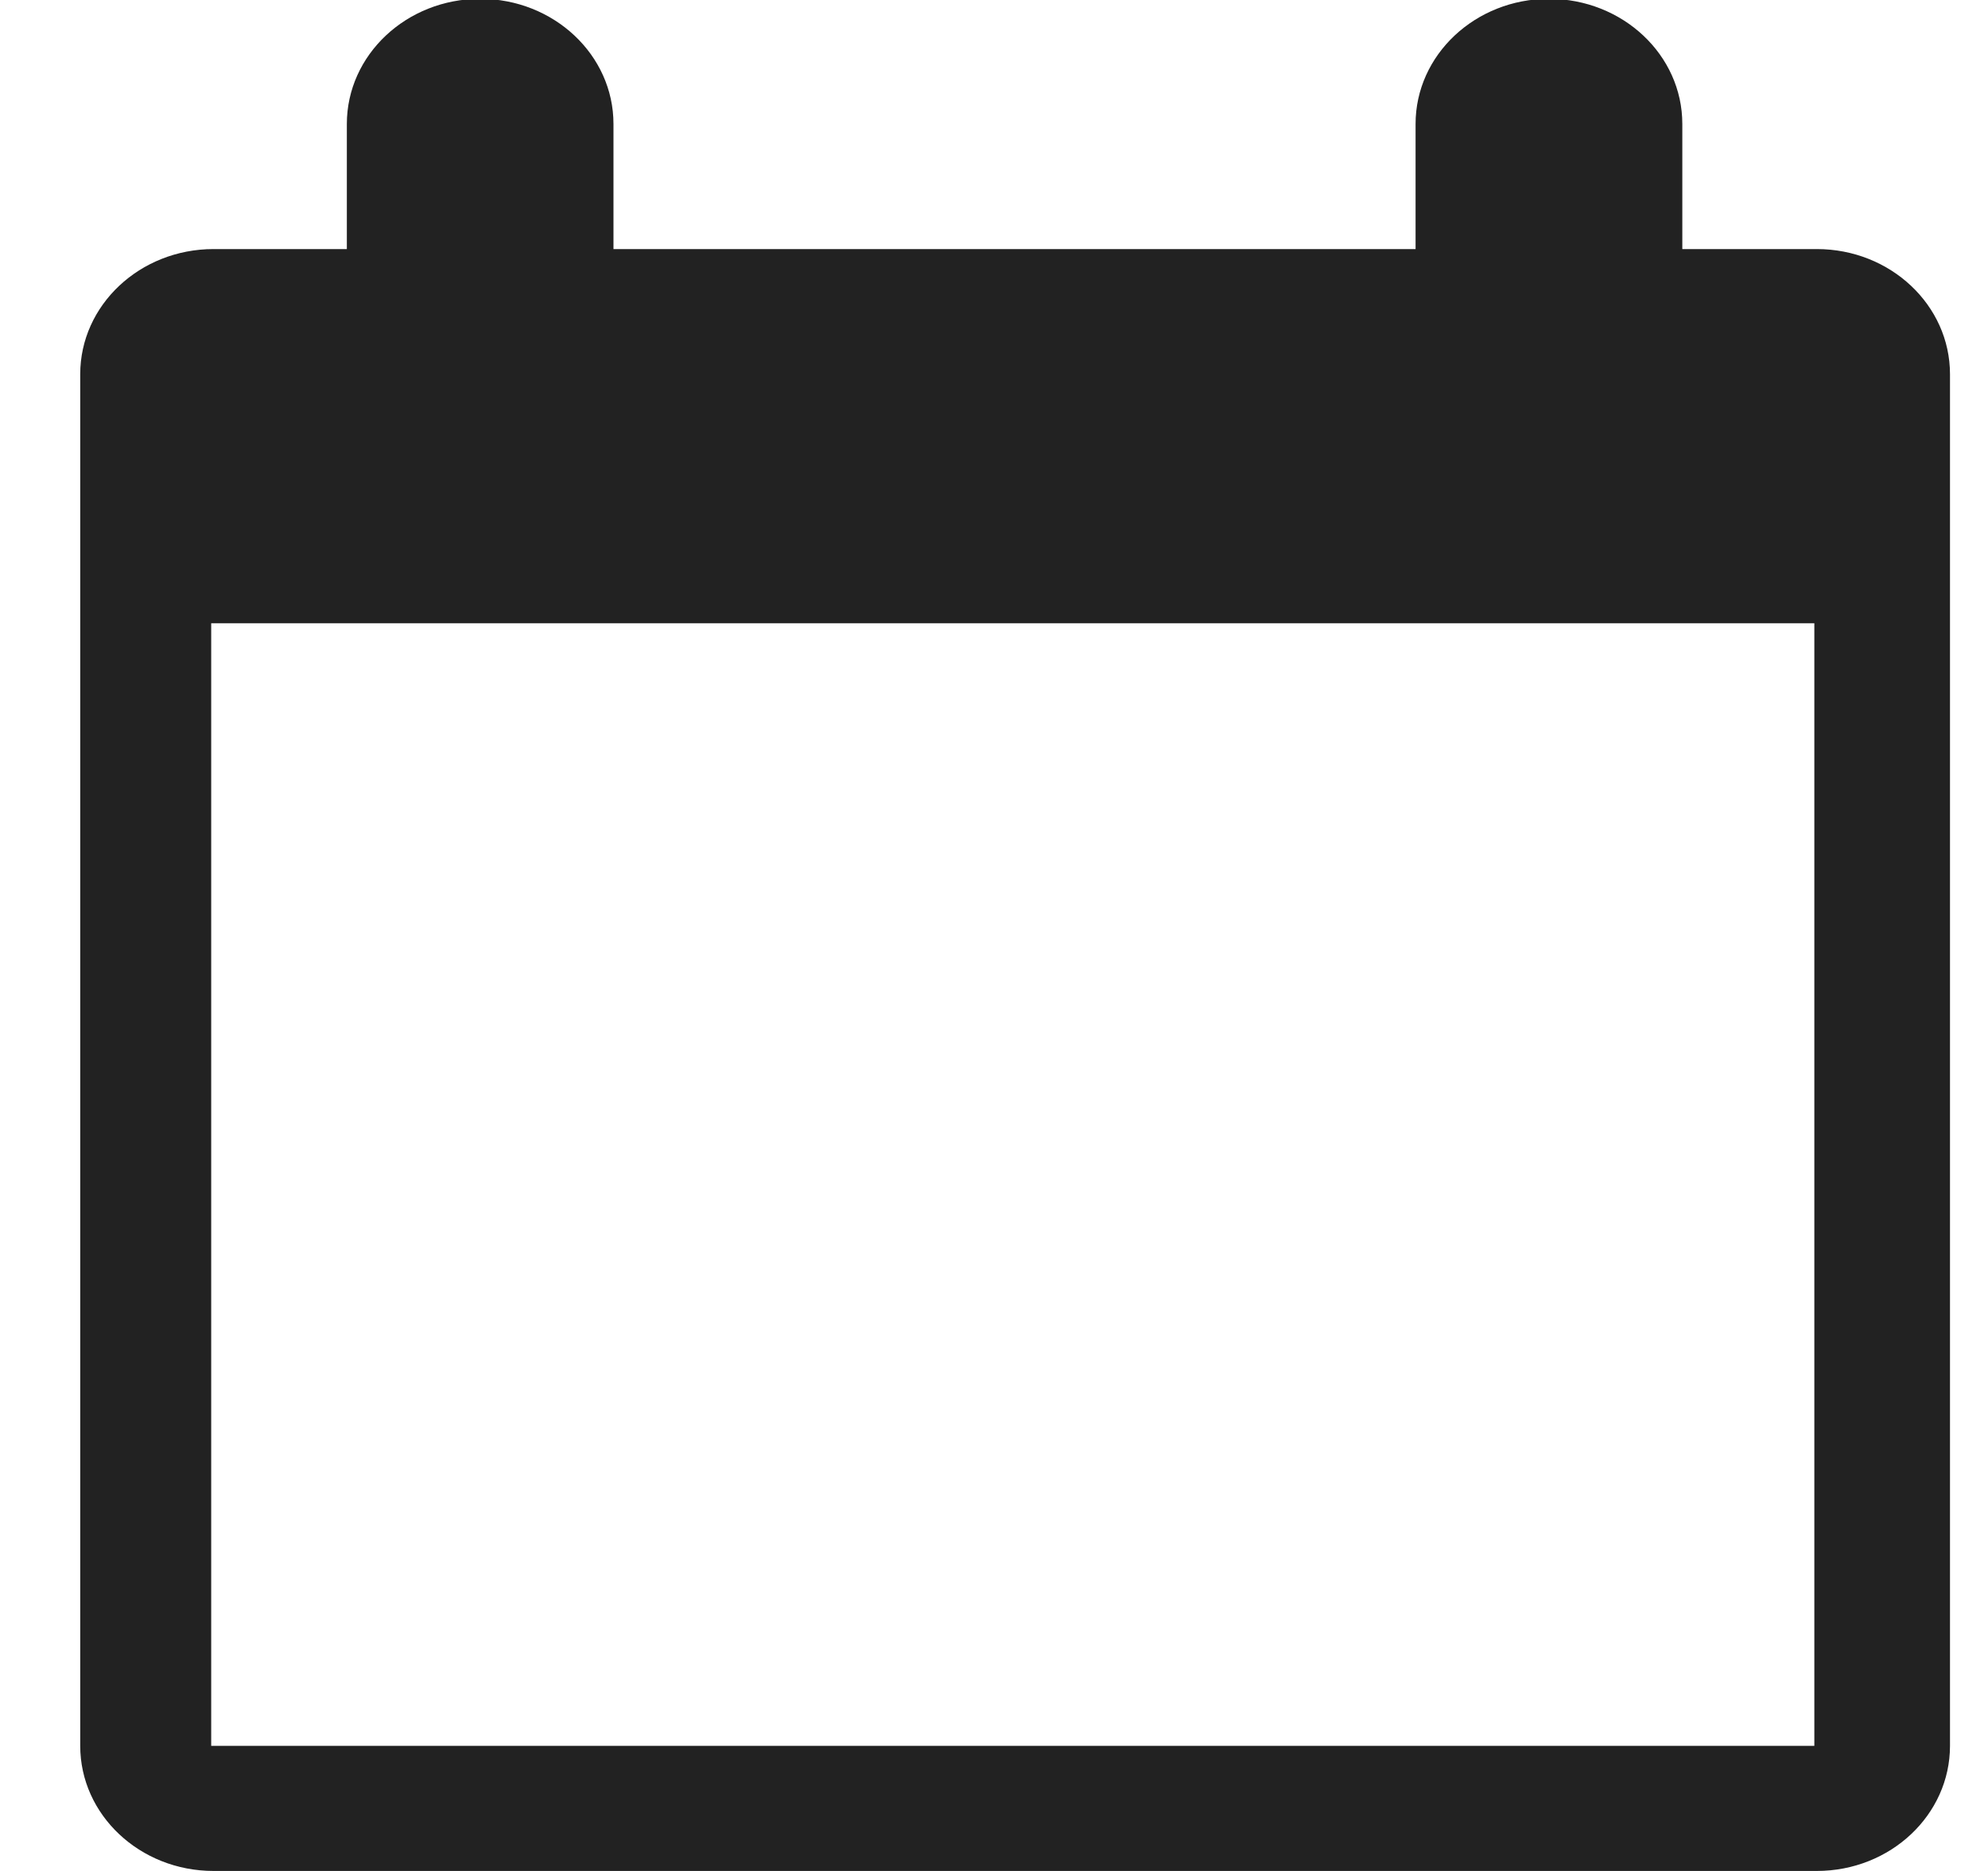 <svg width="17" height="16" viewBox="0 0 17 16" fill="none" xmlns="http://www.w3.org/2000/svg">
<path d="M15.525 2.13H14.386V1.06C14.386 0.47 13.876 -0.01 13.245 -0.01C12.616 -0.01 12.105 0.47 12.105 1.06V2.13H5.246V1.06C5.246 0.47 4.736 -0.01 4.106 -0.01C3.476 -0.01 2.966 0.47 2.966 1.06V2.13H1.826C1.196 2.13 0.686 2.61 0.686 3.2V14.93C0.686 15.52 1.196 16 1.826 16H15.536C16.166 16 16.675 15.52 16.675 14.93V3.2C16.675 2.61 16.166 2.13 15.536 2.13H15.525ZM15.525 14.93H1.806V5.33H15.515V14.93H15.525Z" fill="#222222"/>
</svg>
